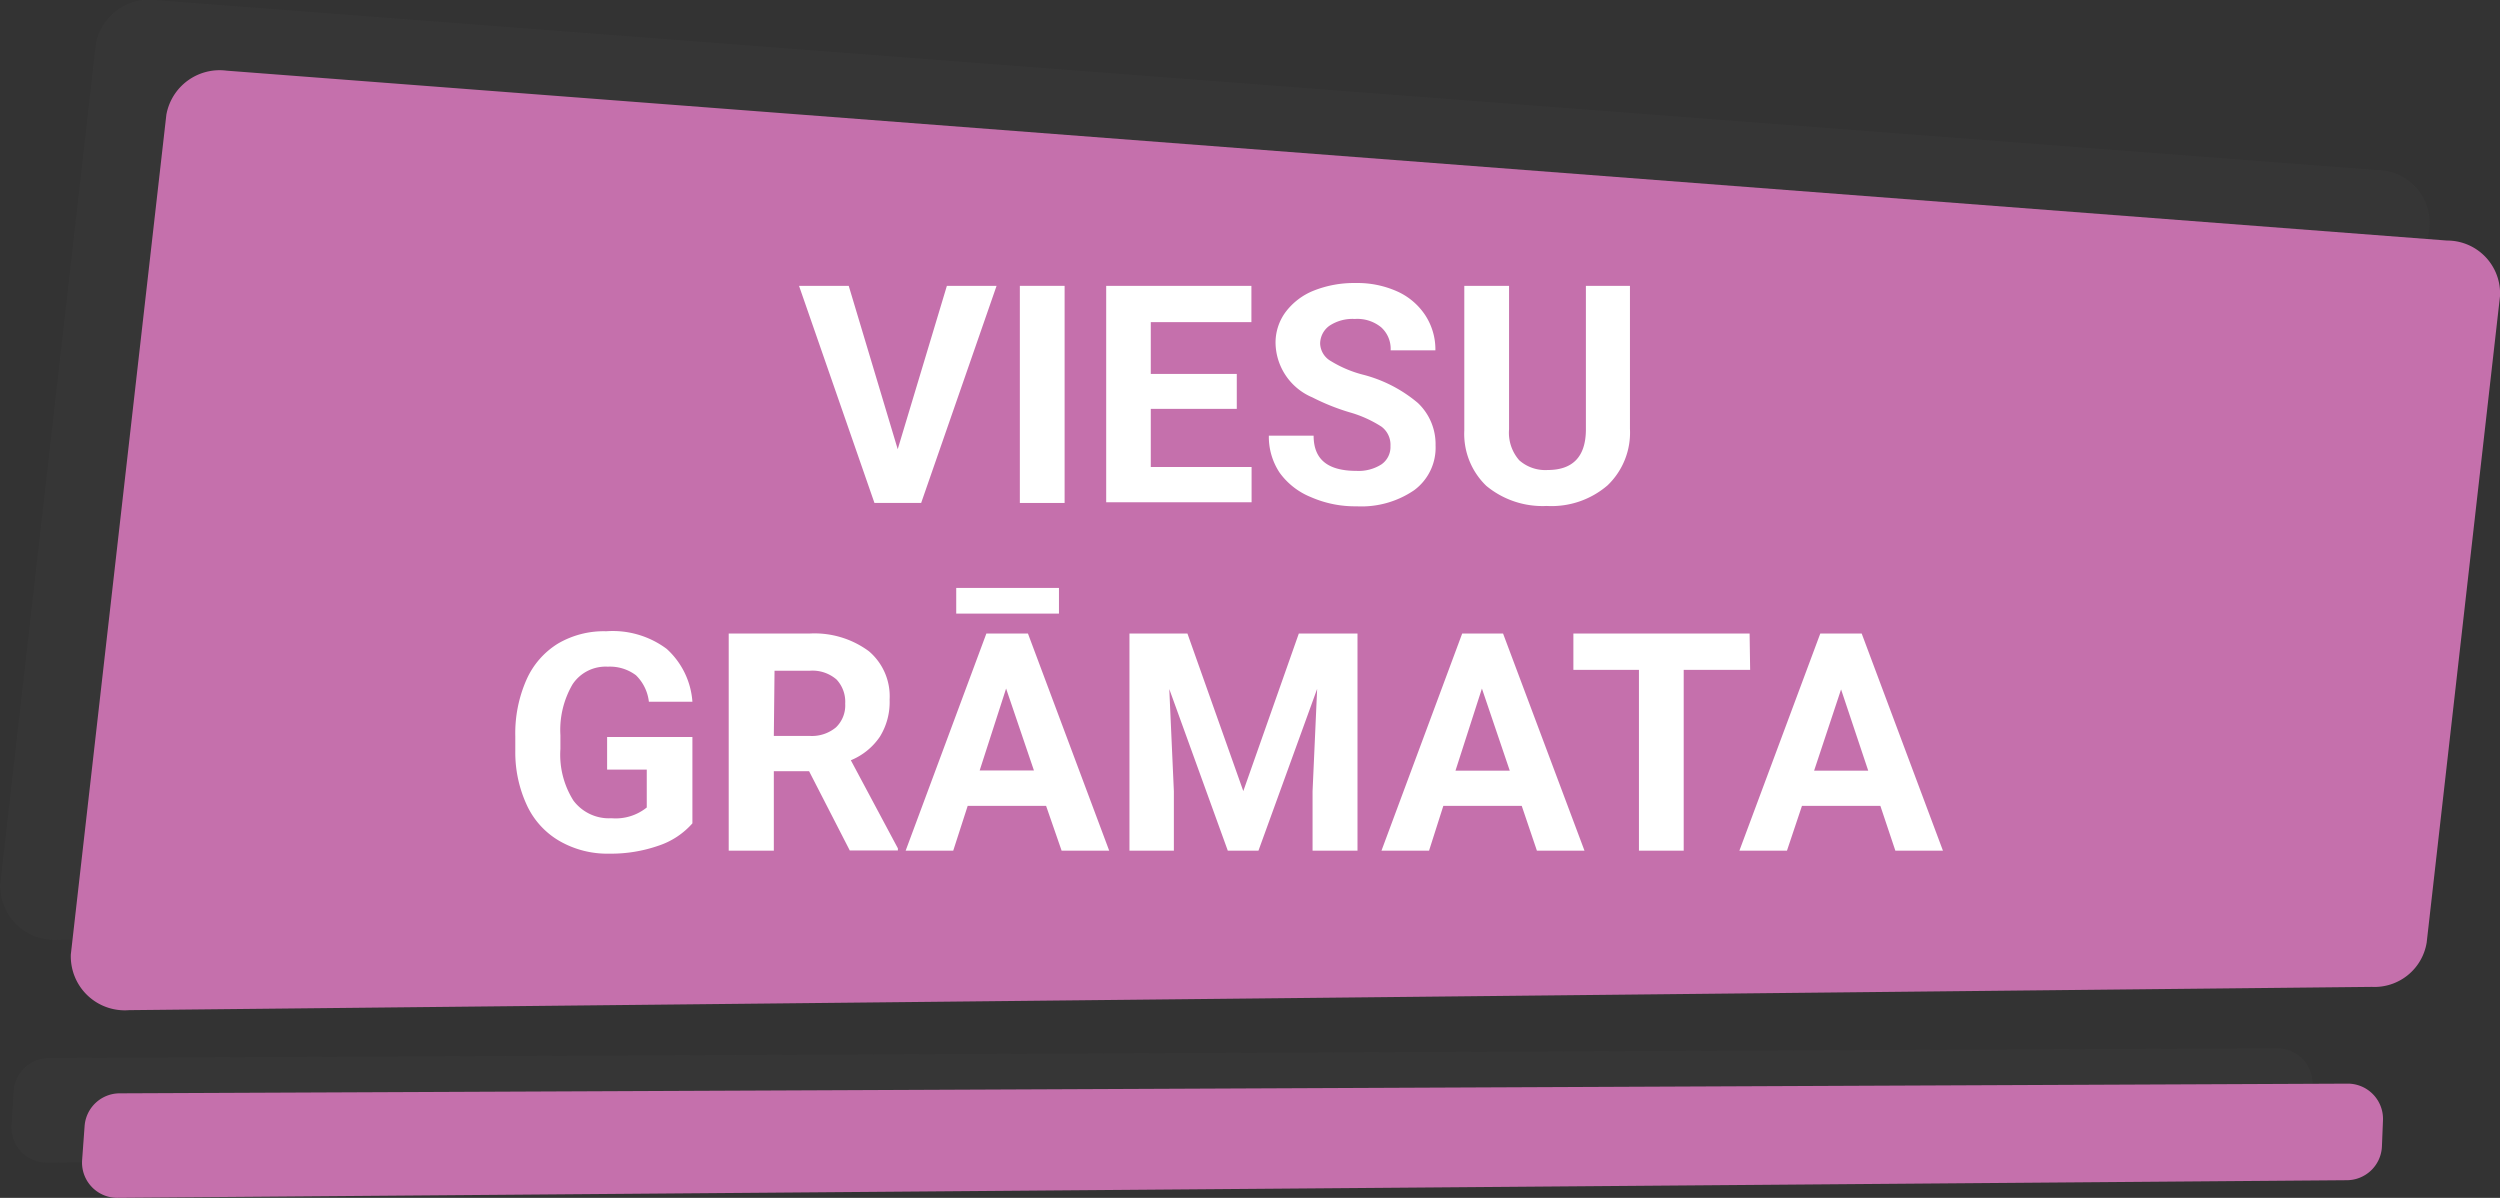 <svg id="Layer_1" data-name="Layer 1" xmlns="http://www.w3.org/2000/svg" viewBox="0 0 141.86 67.97"><rect x="0" y="0" width="141.86" height="67.97" fill="#333333" stroke="none"/><defs><style>.cls-1{opacity:0.1;}.cls-2{fill:#565656;}.cls-3{fill:#c570ac;}.cls-4{fill:#fff;}</style></defs><g class="cls-1"><path class="cls-2" d="M13.77,4.19l126,9.64a3,3,0,0,1,3,3.16l-4.16,36.67a3,3,0,0,1-3.11,2.52L8.23,57.5a3.06,3.06,0,0,1-3.3-3.17L10.35,6.69A3.07,3.07,0,0,1,13.77,4.19Z" transform="translate(-4.91 -4.18)"/></g><g class="cls-1"><path class="cls-2" d="M7.59,70.15l126.48-1a2,2,0,0,0,2-1.92l.06-1.48a2,2,0,0,0-2-2.08L7.69,64.22a2,2,0,0,0-2,1.87L5.57,68A2,2,0,0,0,7.59,70.15Z" transform="translate(-4.91 -4.18)"/></g><path class="cls-3" d="M17.77,8.19l126,9.64a3,3,0,0,1,3,3.16l-4.16,36.67a3,3,0,0,1-3.11,2.52L12.23,61.5a3.06,3.06,0,0,1-3.3-3.17l5.42-47.64A3.07,3.07,0,0,1,17.77,8.19Z" transform="translate(-4.91 -4.18)"/><path class="cls-4" d="M55.85,29.67l2.79-9.27h2.82L57.18,32.72H54.53L50.25,20.4h2.82Z" transform="translate(-4.91 -4.18)"/><path class="cls-4" d="M65.32,32.72H62.78V20.4h2.54Z" transform="translate(-4.91 -4.18)"/><path class="cls-4" d="M75.09,27.38H70.21v3.3h5.72v2H67.68V20.4h8.24v2.06H70.21V25.4h4.88Z" transform="translate(-4.91 -4.18)"/><path class="cls-4" d="M83.81,29.49a1.28,1.28,0,0,0-.51-1.1,6.72,6.72,0,0,0-1.83-.82,12.47,12.47,0,0,1-2.09-.84,3.41,3.41,0,0,1-2.09-3.05,2.92,2.92,0,0,1,.56-1.78,3.71,3.71,0,0,1,1.61-1.23,6.18,6.18,0,0,1,2.37-.43,5.51,5.51,0,0,1,2.35.47,3.74,3.74,0,0,1,1.6,1.35,3.54,3.54,0,0,1,.58,2H83.82a1.64,1.64,0,0,0-.54-1.31,2.13,2.13,0,0,0-1.49-.47,2.36,2.36,0,0,0-1.45.39,1.26,1.26,0,0,0-.52,1,1.19,1.19,0,0,0,.61,1,6.64,6.64,0,0,0,1.78.76,7.85,7.85,0,0,1,3.16,1.62,3.22,3.22,0,0,1,1,2.4A3,3,0,0,1,85.15,32a5.3,5.3,0,0,1-3.26.91,6.24,6.24,0,0,1-2.59-.52A4.06,4.06,0,0,1,77.52,31a3.67,3.67,0,0,1-.61-2.1h2.54c0,1.36.81,2,2.44,2a2.41,2.41,0,0,0,1.41-.37A1.2,1.2,0,0,0,83.81,29.49Z" transform="translate(-4.91 -4.18)"/><path class="cls-4" d="M97.4,20.4v8.12a4.14,4.14,0,0,1-1.27,3.2,4.87,4.87,0,0,1-3.45,1.17,5,5,0,0,1-3.43-1.14A4.09,4.09,0,0,1,88,28.61V20.4h2.54v8.14a2.37,2.37,0,0,0,.58,1.76,2.23,2.23,0,0,0,1.61.55c1.42,0,2.15-.75,2.17-2.25V20.4Z" transform="translate(-4.91 -4.18)"/><path class="cls-4" d="M44.2,50.9a4.41,4.41,0,0,1-1.93,1.27,8.19,8.19,0,0,1-2.78.45,5.44,5.44,0,0,1-2.8-.7,4.56,4.56,0,0,1-1.86-2,7.1,7.1,0,0,1-.68-3.12v-.84a7.52,7.52,0,0,1,.63-3.2,4.58,4.58,0,0,1,1.79-2.06A5.14,5.14,0,0,1,39.31,40a5.12,5.12,0,0,1,3.43,1,4.47,4.47,0,0,1,1.46,3H41.73A2.49,2.49,0,0,0,41,42.5a2.45,2.45,0,0,0-1.6-.49,2.25,2.25,0,0,0-2,1,5.13,5.13,0,0,0-.69,2.89v.78a4.87,4.87,0,0,0,.74,2.93,2.52,2.52,0,0,0,2.16,1,2.81,2.81,0,0,0,2-.61V47.85H39.36V46H44.2Z" transform="translate(-4.91 -4.18)"/><path class="cls-4" d="M50.82,47.94h-2v4.51H46.26V40.13h4.58a5.19,5.19,0,0,1,3.37,1,3.35,3.35,0,0,1,1.18,2.75,3.73,3.73,0,0,1-.55,2.1,3.67,3.67,0,0,1-1.65,1.34l2.67,5v.12H53.13Zm-2-2h2.05a2.13,2.13,0,0,0,1.48-.49,1.73,1.73,0,0,0,.52-1.34,1.85,1.85,0,0,0-.49-1.37,2.08,2.08,0,0,0-1.52-.5h-2Z" transform="translate(-4.91 -4.18)"/><path class="cls-4" d="M64.27,49.91H59.82L59,52.45h-2.7l4.58-12.32h2.36l4.61,12.32h-2.7ZM65,39H59.17V37.54H65Zm-4.5,8.9h3.08L62,43.25Z" transform="translate(-4.91 -4.18)"/><path class="cls-4" d="M72.29,40.13l3.17,8.94,3.15-8.94h3.33V52.45H79.39V49.08l.26-5.81-3.33,9.18H74.58l-3.32-9.17.26,5.8v3.37H69V40.13Z" transform="translate(-4.91 -4.18)"/><path class="cls-4" d="M91.26,49.91H86.81L86,52.45h-2.7l4.58-12.32H90.2l4.62,12.32h-2.7Zm-3.76-2h3.08L89,43.25Z" transform="translate(-4.91 -4.18)"/><path class="cls-4" d="M104.22,42.19h-3.77V52.45H97.91V42.19H94.19V40.13h10Z" transform="translate(-4.91 -4.18)"/><path class="cls-4" d="M111.61,49.91h-4.45l-.85,2.54h-2.7l4.59-12.32h2.35l4.61,12.32h-2.7Zm-3.76-2h3.07l-1.54-4.61Z" transform="translate(-4.91 -4.18)"/><path class="cls-3" d="M11.59,72.15l126.48-1a2,2,0,0,0,2-1.92l.06-1.48a2,2,0,0,0-2-2.08l-126.42.55a2,2,0,0,0-2,1.87L9.57,70A2,2,0,0,0,11.59,72.15Z" transform="translate(-4.91 -4.18)"/></svg>